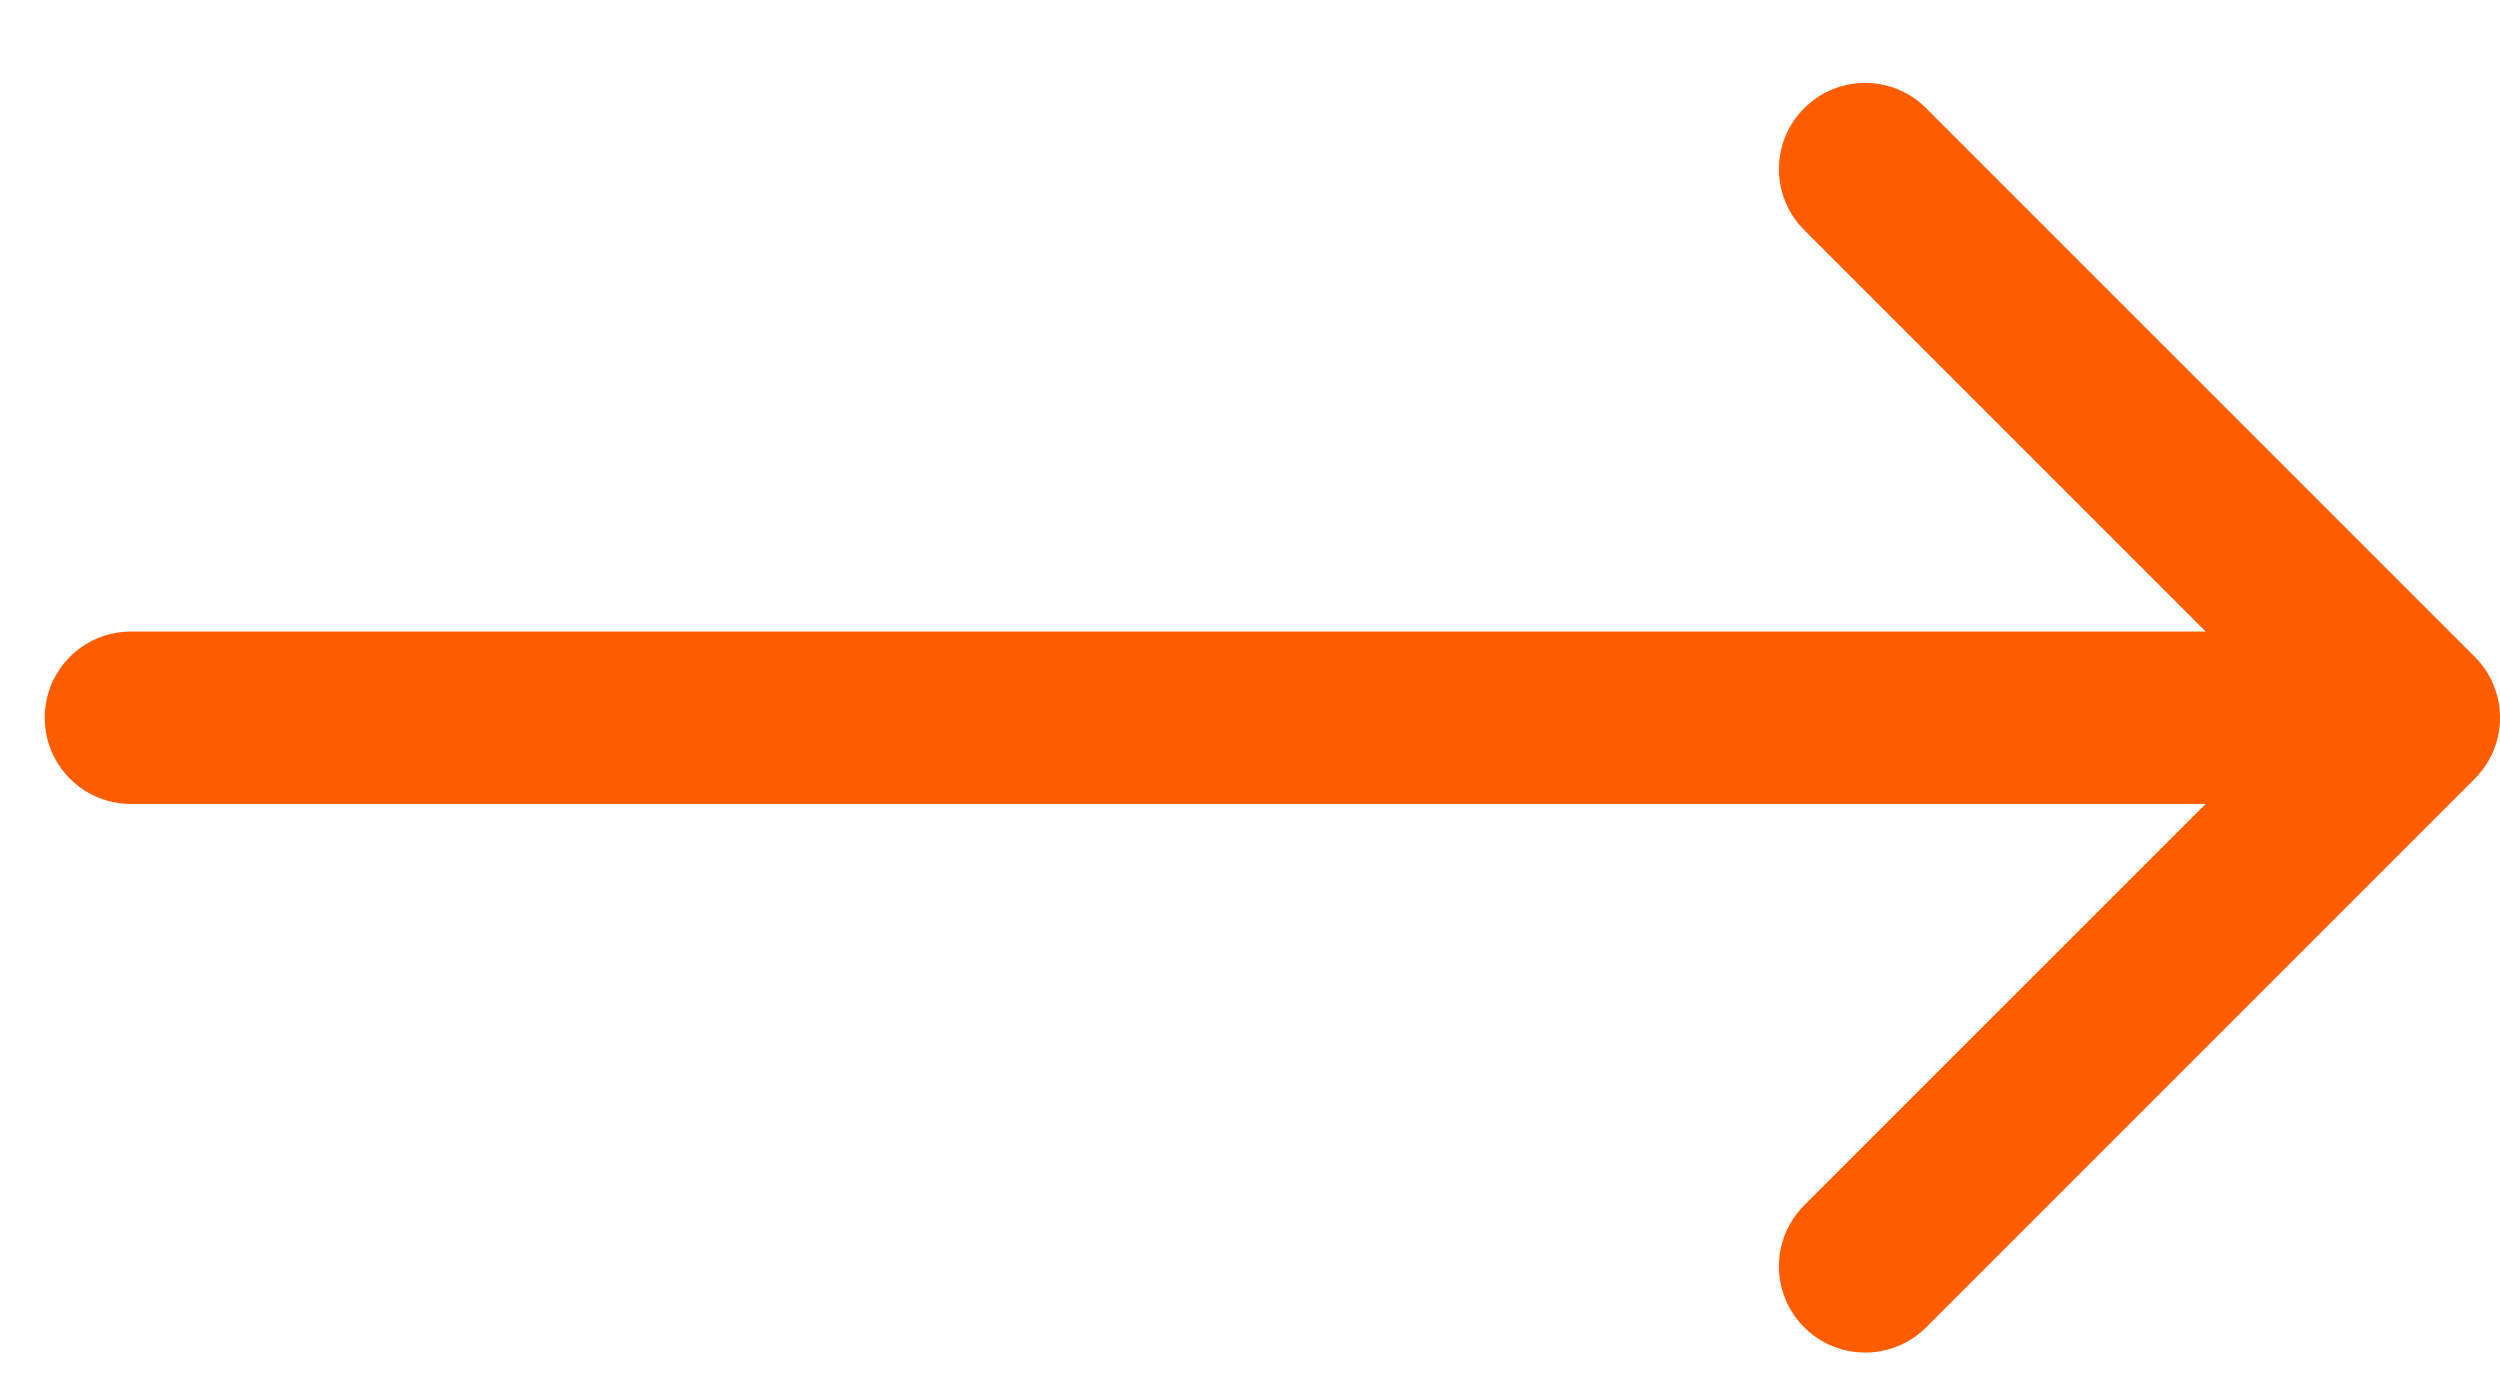 <svg width="29" height="16" viewBox="0 0 29 16" fill="none" xmlns="http://www.w3.org/2000/svg">
<path d="M1.519 7.326C0.966 7.326 0.519 7.773 0.519 8.326C0.519 8.878 0.966 9.326 1.519 9.326V7.326ZM28.707 9.033C29.098 8.642 29.098 8.009 28.707 7.619L22.343 1.255C21.953 0.864 21.32 0.864 20.929 1.255C20.538 1.645 20.538 2.278 20.929 2.669L26.586 8.326L20.929 13.982C20.538 14.373 20.538 15.006 20.929 15.397C21.32 15.787 21.953 15.787 22.343 15.397L28.707 9.033ZM1.519 8.326V9.326L28 9.326V8.326V7.326L1.519 7.326V8.326Z" fill="#FE5C00"/>
</svg>
